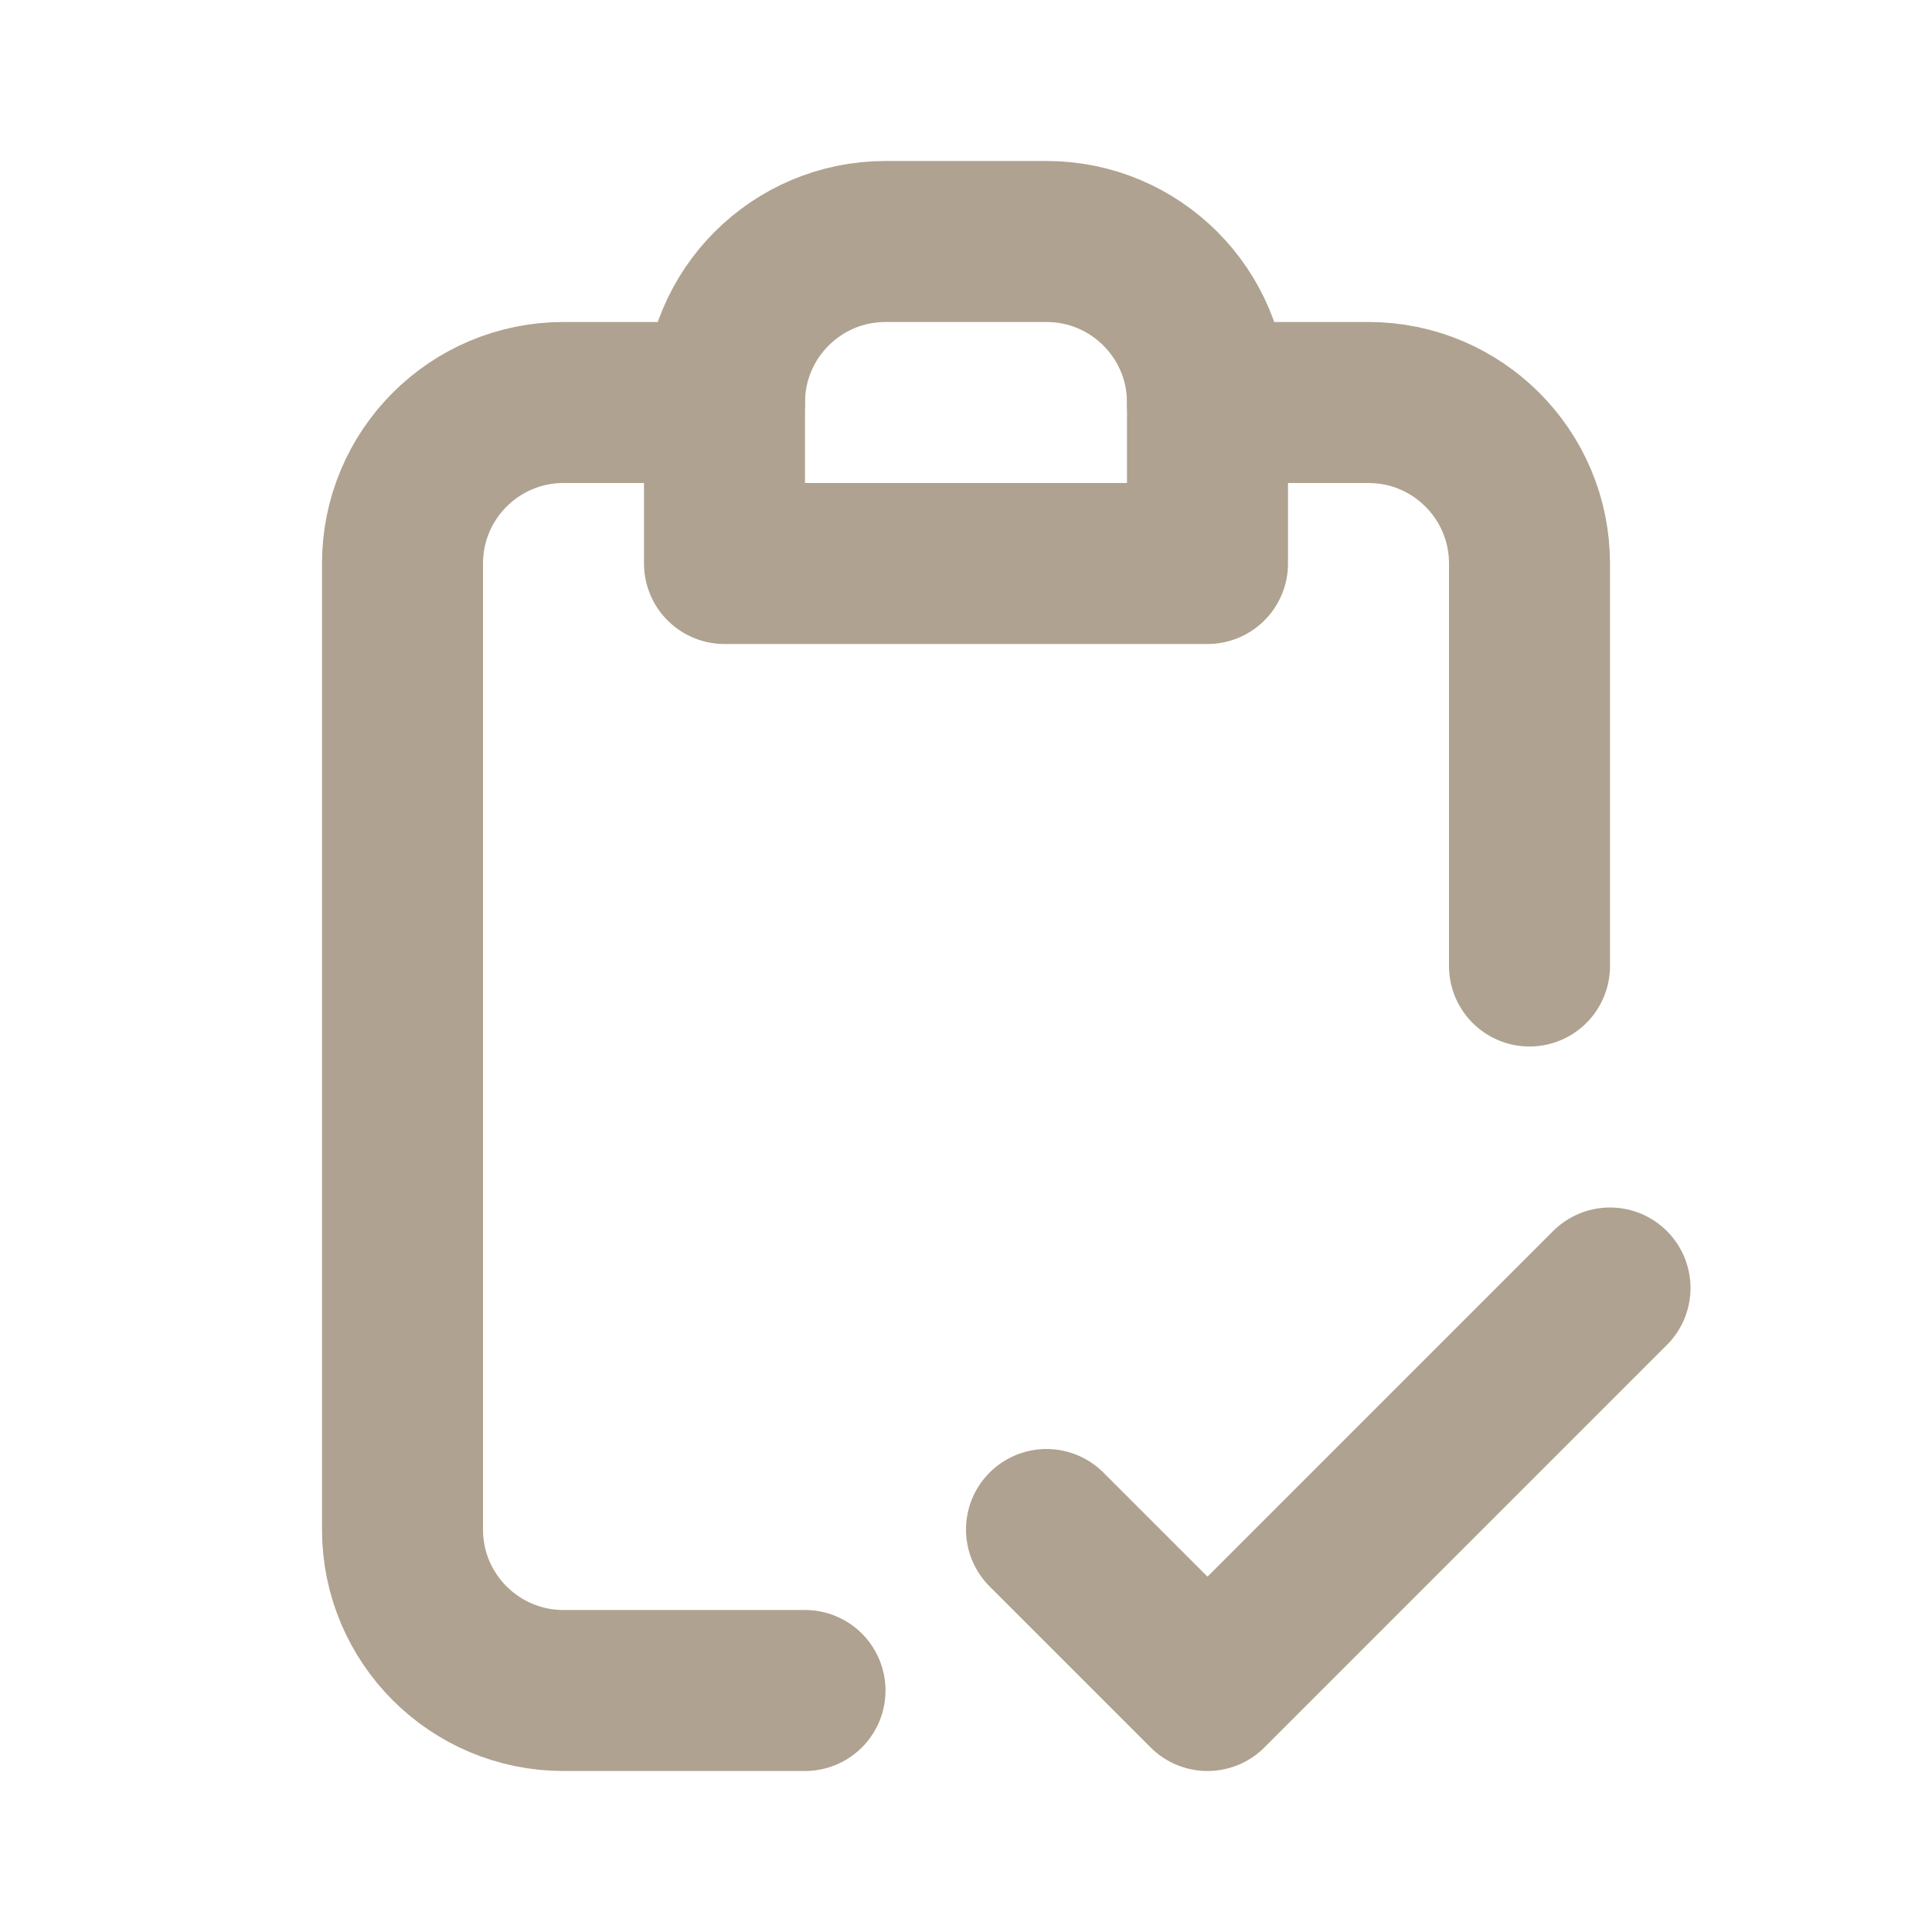 <?xml version="1.0" encoding="UTF-8"?> <svg xmlns="http://www.w3.org/2000/svg" width="60" height="60" viewBox="0 0 60 60" fill="none"><path d="M22.5 12.5C22.5 9.739 24.739 7.5 27.5 7.5H32.5C35.261 7.5 37.5 9.739 37.5 12.5V17.5H22.5V12.5Z" stroke="#AFA290" stroke-width="5" stroke-linecap="round" stroke-linejoin="round"></path><path d="M22.5 12.5H17.5C14.739 12.5 12.5 14.739 12.5 17.5V47.5C12.5 50.261 14.739 52.5 17.5 52.5H25M37.5 12.5H42.5C45.261 12.5 47.5 14.739 47.5 17.5V30" stroke="#AFA290" stroke-width="5" stroke-linecap="round" stroke-linejoin="round"></path><path d="M32.5 47.5L37.5 52.5L50 40" stroke="#AFA290" stroke-width="5" stroke-linecap="round" stroke-linejoin="round"></path></svg> 